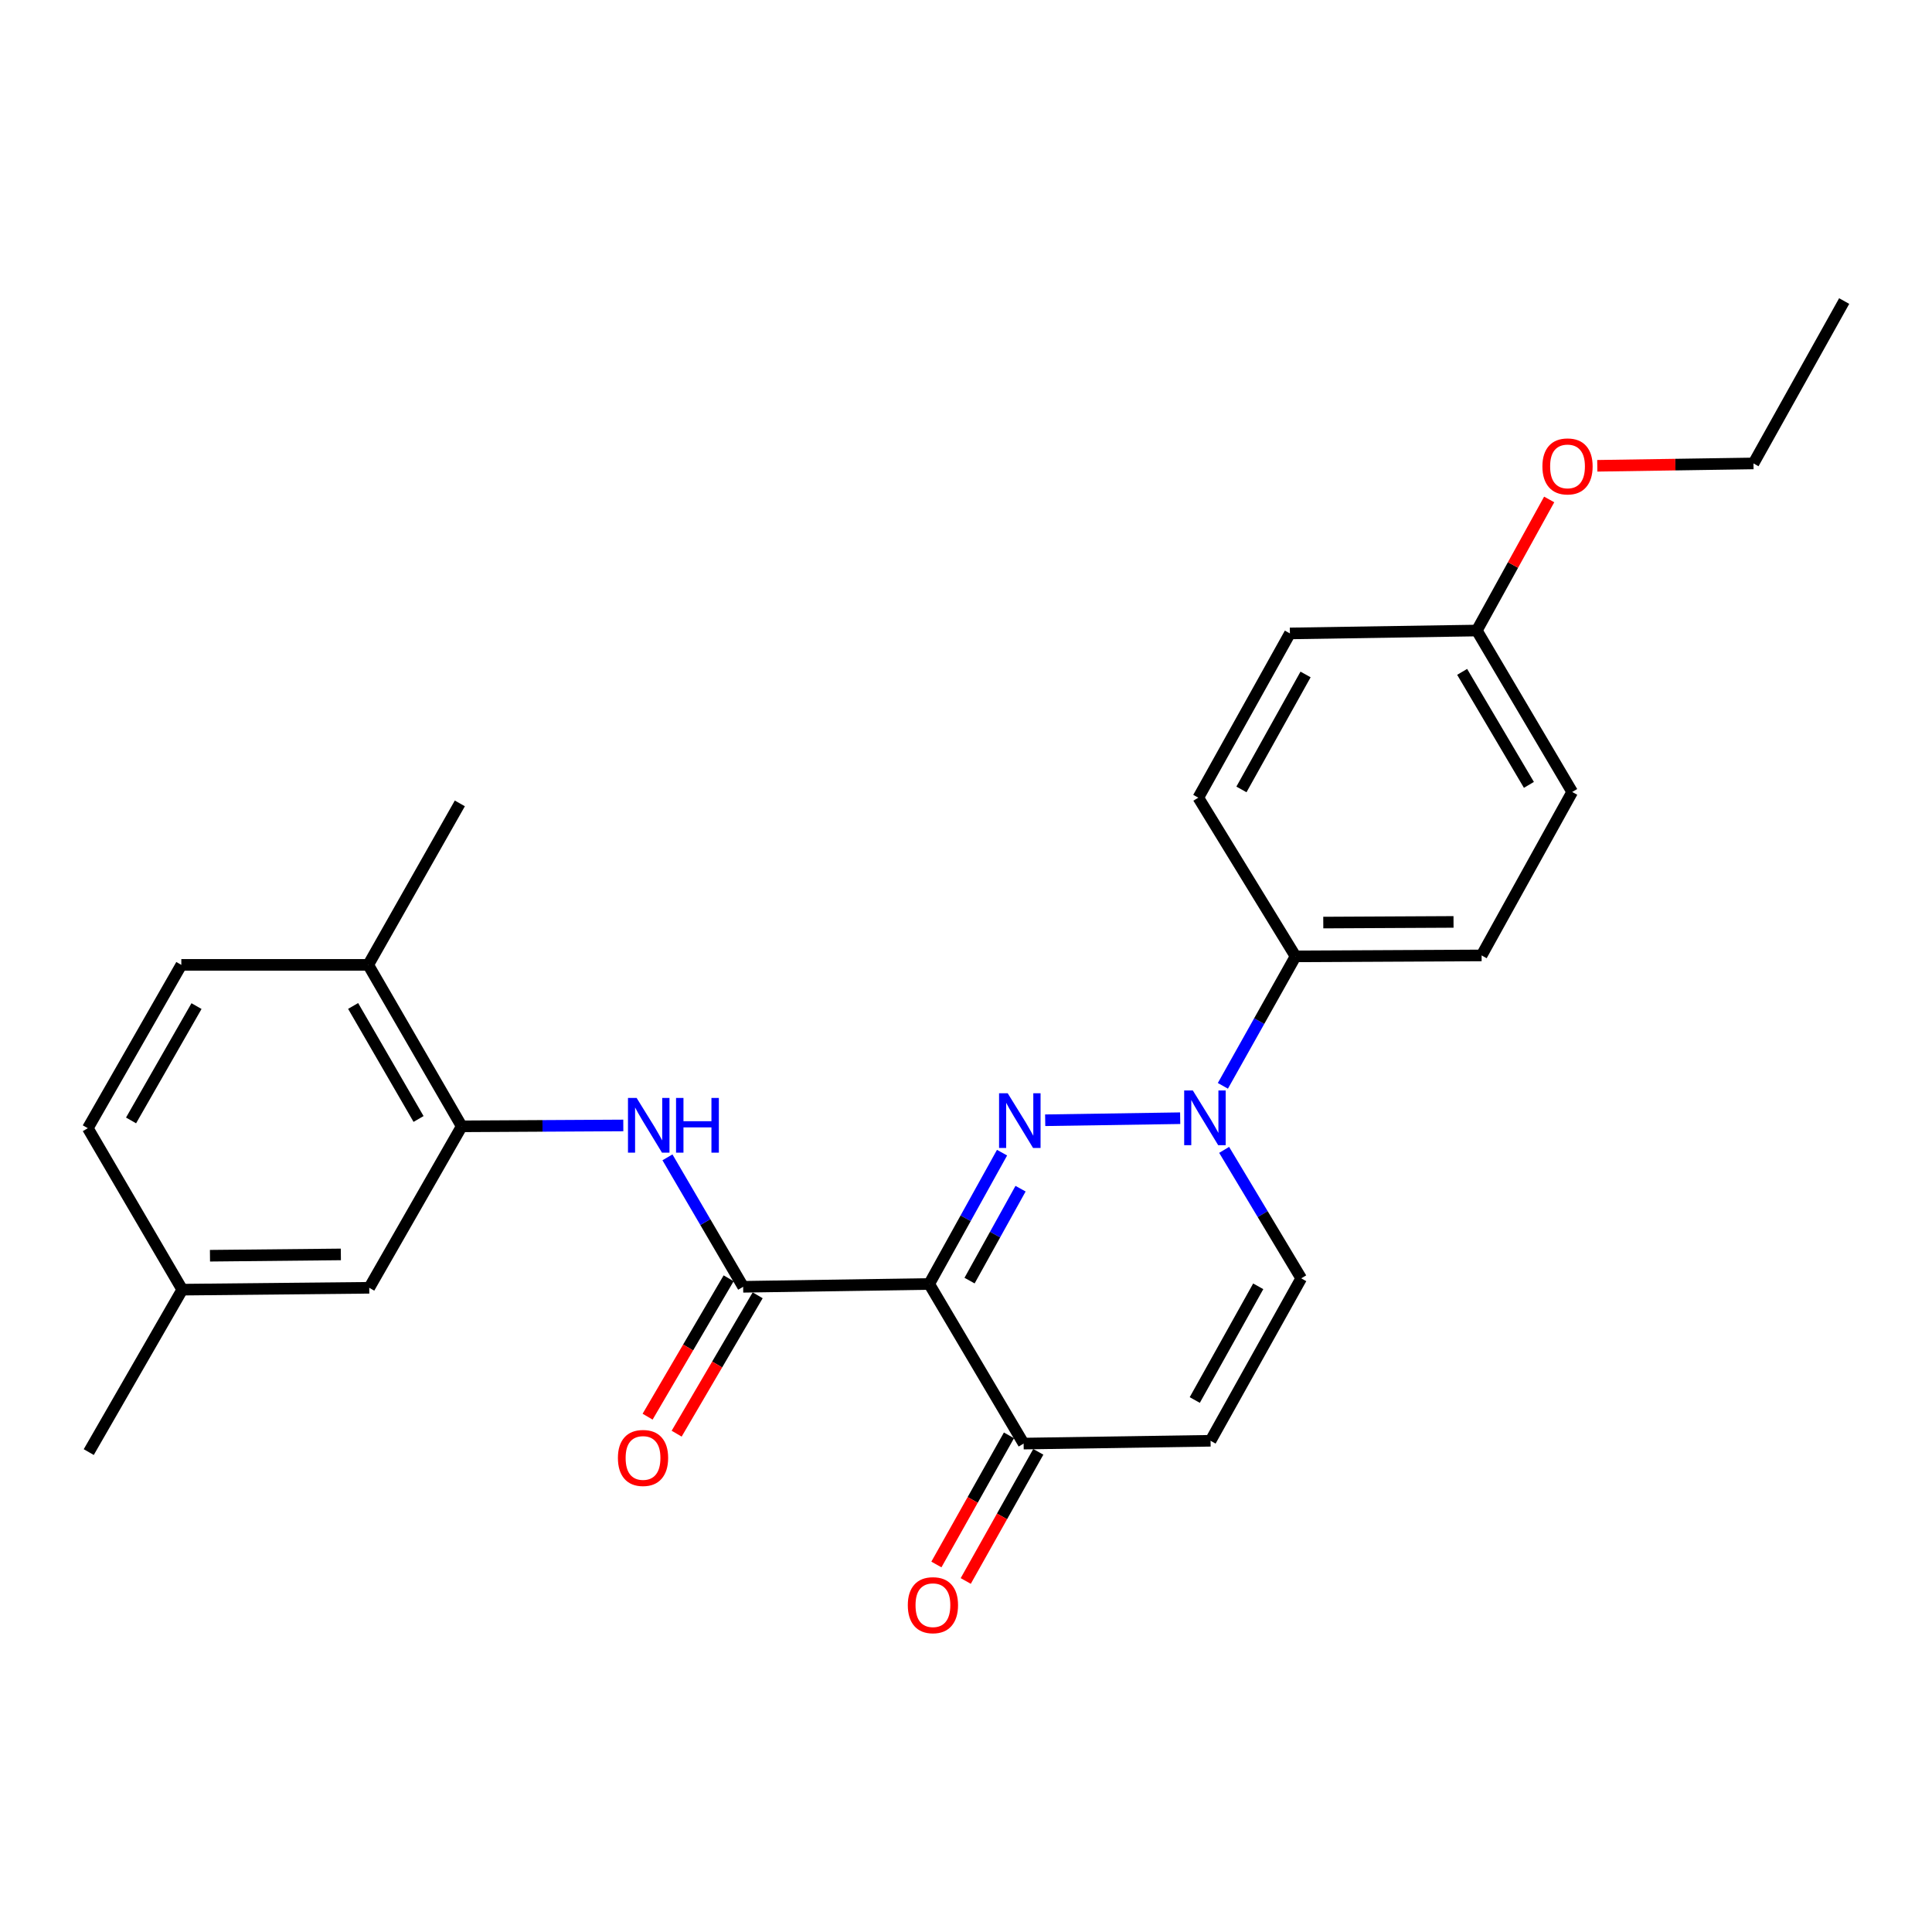 <?xml version='1.0' encoding='iso-8859-1'?>
<svg version='1.1' baseProfile='full'
              xmlns='http://www.w3.org/2000/svg'
                      xmlns:rdkit='http://www.rdkit.org/xml'
                      xmlns:xlink='http://www.w3.org/1999/xlink'
                  xml:space='preserve'
width='1000px' height='1000px' viewBox='0 0 1000 1000'>
<!-- END OF HEADER -->
<rect style='opacity:1.0;fill:#FFFFFF;stroke:none' width='1000' height='1000' x='0' y='0'> </rect>
<path class='bond-0' d='M 518.658,596.614 L 499.806,630.599' style='fill:none;fill-rule:evenodd;stroke:#0000FF;stroke-width:6px;stroke-linecap:butt;stroke-linejoin:miter;stroke-opacity:1' />
<path class='bond-0' d='M 499.806,630.599 L 480.953,664.585' style='fill:none;fill-rule:evenodd;stroke:#000000;stroke-width:6px;stroke-linecap:butt;stroke-linejoin:miter;stroke-opacity:1' />
<path class='bond-0' d='M 528.236,615.26 L 515.04,639.05' style='fill:none;fill-rule:evenodd;stroke:#0000FF;stroke-width:6px;stroke-linecap:butt;stroke-linejoin:miter;stroke-opacity:1' />
<path class='bond-0' d='M 515.04,639.05 L 501.843,662.84' style='fill:none;fill-rule:evenodd;stroke:#000000;stroke-width:6px;stroke-linecap:butt;stroke-linejoin:miter;stroke-opacity:1' />
<path class='bond-1' d='M 540.989,579.837 L 610.861,578.779' style='fill:none;fill-rule:evenodd;stroke:#0000FF;stroke-width:6px;stroke-linecap:butt;stroke-linejoin:miter;stroke-opacity:1' />
<path class='bond-2' d='M 480.953,664.585 L 384.655,666.046' style='fill:none;fill-rule:evenodd;stroke:#000000;stroke-width:6px;stroke-linecap:butt;stroke-linejoin:miter;stroke-opacity:1' />
<path class='bond-4' d='M 480.953,664.585 L 529.828,747.198' style='fill:none;fill-rule:evenodd;stroke:#000000;stroke-width:6px;stroke-linecap:butt;stroke-linejoin:miter;stroke-opacity:1' />
<path class='bond-6' d='M 633.615,595.167 L 653.563,628.419' style='fill:none;fill-rule:evenodd;stroke:#0000FF;stroke-width:6px;stroke-linecap:butt;stroke-linejoin:miter;stroke-opacity:1' />
<path class='bond-6' d='M 653.563,628.419 L 673.51,661.672' style='fill:none;fill-rule:evenodd;stroke:#000000;stroke-width:6px;stroke-linecap:butt;stroke-linejoin:miter;stroke-opacity:1' />
<path class='bond-8' d='M 632.959,562.029 L 651.764,528.521' style='fill:none;fill-rule:evenodd;stroke:#0000FF;stroke-width:6px;stroke-linecap:butt;stroke-linejoin:miter;stroke-opacity:1' />
<path class='bond-8' d='M 651.764,528.521 L 670.568,495.014' style='fill:none;fill-rule:evenodd;stroke:#000000;stroke-width:6px;stroke-linecap:butt;stroke-linejoin:miter;stroke-opacity:1' />
<path class='bond-3' d='M 384.655,666.046 L 365.065,632.542' style='fill:none;fill-rule:evenodd;stroke:#000000;stroke-width:6px;stroke-linecap:butt;stroke-linejoin:miter;stroke-opacity:1' />
<path class='bond-3' d='M 365.065,632.542 L 345.475,599.037' style='fill:none;fill-rule:evenodd;stroke:#0000FF;stroke-width:6px;stroke-linecap:butt;stroke-linejoin:miter;stroke-opacity:1' />
<path class='bond-9' d='M 377.139,661.645 L 356.169,697.456' style='fill:none;fill-rule:evenodd;stroke:#000000;stroke-width:6px;stroke-linecap:butt;stroke-linejoin:miter;stroke-opacity:1' />
<path class='bond-9' d='M 356.169,697.456 L 335.199,733.268' style='fill:none;fill-rule:evenodd;stroke:#FF0000;stroke-width:6px;stroke-linecap:butt;stroke-linejoin:miter;stroke-opacity:1' />
<path class='bond-9' d='M 392.172,670.448 L 371.202,706.259' style='fill:none;fill-rule:evenodd;stroke:#000000;stroke-width:6px;stroke-linecap:butt;stroke-linejoin:miter;stroke-opacity:1' />
<path class='bond-9' d='M 371.202,706.259 L 350.232,742.071' style='fill:none;fill-rule:evenodd;stroke:#FF0000;stroke-width:6px;stroke-linecap:butt;stroke-linejoin:miter;stroke-opacity:1' />
<path class='bond-7' d='M 322.621,582.528 L 280.8,582.758' style='fill:none;fill-rule:evenodd;stroke:#0000FF;stroke-width:6px;stroke-linecap:butt;stroke-linejoin:miter;stroke-opacity:1' />
<path class='bond-7' d='M 280.8,582.758 L 238.979,582.988' style='fill:none;fill-rule:evenodd;stroke:#000000;stroke-width:6px;stroke-linecap:butt;stroke-linejoin:miter;stroke-opacity:1' />
<path class='bond-12' d='M 522.234,742.931 L 503.456,776.354' style='fill:none;fill-rule:evenodd;stroke:#000000;stroke-width:6px;stroke-linecap:butt;stroke-linejoin:miter;stroke-opacity:1' />
<path class='bond-12' d='M 503.456,776.354 L 484.677,809.777' style='fill:none;fill-rule:evenodd;stroke:#FF0000;stroke-width:6px;stroke-linecap:butt;stroke-linejoin:miter;stroke-opacity:1' />
<path class='bond-12' d='M 537.422,751.465 L 518.644,784.887' style='fill:none;fill-rule:evenodd;stroke:#000000;stroke-width:6px;stroke-linecap:butt;stroke-linejoin:miter;stroke-opacity:1' />
<path class='bond-12' d='M 518.644,784.887 L 499.865,818.31' style='fill:none;fill-rule:evenodd;stroke:#FF0000;stroke-width:6px;stroke-linecap:butt;stroke-linejoin:miter;stroke-opacity:1' />
<path class='bond-26' d='M 529.828,747.198 L 626.581,745.746' style='fill:none;fill-rule:evenodd;stroke:#000000;stroke-width:6px;stroke-linecap:butt;stroke-linejoin:miter;stroke-opacity:1' />
<path class='bond-5' d='M 626.581,745.746 L 673.51,661.672' style='fill:none;fill-rule:evenodd;stroke:#000000;stroke-width:6px;stroke-linecap:butt;stroke-linejoin:miter;stroke-opacity:1' />
<path class='bond-5' d='M 618.409,724.644 L 651.26,665.792' style='fill:none;fill-rule:evenodd;stroke:#000000;stroke-width:6px;stroke-linecap:butt;stroke-linejoin:miter;stroke-opacity:1' />
<path class='bond-10' d='M 238.979,582.988 L 190.598,499.417' style='fill:none;fill-rule:evenodd;stroke:#000000;stroke-width:6px;stroke-linecap:butt;stroke-linejoin:miter;stroke-opacity:1' />
<path class='bond-10' d='M 216.646,579.181 L 182.779,520.681' style='fill:none;fill-rule:evenodd;stroke:#000000;stroke-width:6px;stroke-linecap:butt;stroke-linejoin:miter;stroke-opacity:1' />
<path class='bond-11' d='M 238.979,582.988 L 191.121,666.559' style='fill:none;fill-rule:evenodd;stroke:#000000;stroke-width:6px;stroke-linecap:butt;stroke-linejoin:miter;stroke-opacity:1' />
<path class='bond-13' d='M 670.568,495.014 L 766.876,494.53' style='fill:none;fill-rule:evenodd;stroke:#000000;stroke-width:6px;stroke-linecap:butt;stroke-linejoin:miter;stroke-opacity:1' />
<path class='bond-13' d='M 684.927,477.521 L 752.342,477.182' style='fill:none;fill-rule:evenodd;stroke:#000000;stroke-width:6px;stroke-linecap:butt;stroke-linejoin:miter;stroke-opacity:1' />
<path class='bond-14' d='M 670.568,495.014 L 620.242,412.875' style='fill:none;fill-rule:evenodd;stroke:#000000;stroke-width:6px;stroke-linecap:butt;stroke-linejoin:miter;stroke-opacity:1' />
<path class='bond-15' d='M 190.598,499.417 L 93.855,499.417' style='fill:none;fill-rule:evenodd;stroke:#000000;stroke-width:6px;stroke-linecap:butt;stroke-linejoin:miter;stroke-opacity:1' />
<path class='bond-22' d='M 190.598,499.417 L 238.012,415.836' style='fill:none;fill-rule:evenodd;stroke:#000000;stroke-width:6px;stroke-linecap:butt;stroke-linejoin:miter;stroke-opacity:1' />
<path class='bond-16' d='M 191.121,666.559 L 94.339,667.527' style='fill:none;fill-rule:evenodd;stroke:#000000;stroke-width:6px;stroke-linecap:butt;stroke-linejoin:miter;stroke-opacity:1' />
<path class='bond-16' d='M 176.429,649.285 L 108.682,649.962' style='fill:none;fill-rule:evenodd;stroke:#000000;stroke-width:6px;stroke-linecap:butt;stroke-linejoin:miter;stroke-opacity:1' />
<path class='bond-20' d='M 766.876,494.53 L 813.767,409.923' style='fill:none;fill-rule:evenodd;stroke:#000000;stroke-width:6px;stroke-linecap:butt;stroke-linejoin:miter;stroke-opacity:1' />
<path class='bond-19' d='M 620.242,412.875 L 667.655,327.862' style='fill:none;fill-rule:evenodd;stroke:#000000;stroke-width:6px;stroke-linecap:butt;stroke-linejoin:miter;stroke-opacity:1' />
<path class='bond-19' d='M 642.568,408.608 L 675.758,349.099' style='fill:none;fill-rule:evenodd;stroke:#000000;stroke-width:6px;stroke-linecap:butt;stroke-linejoin:miter;stroke-opacity:1' />
<path class='bond-28' d='M 93.855,499.417 L 45.455,583.956' style='fill:none;fill-rule:evenodd;stroke:#000000;stroke-width:6px;stroke-linecap:butt;stroke-linejoin:miter;stroke-opacity:1' />
<path class='bond-28' d='M 101.713,520.754 L 67.833,579.931' style='fill:none;fill-rule:evenodd;stroke:#000000;stroke-width:6px;stroke-linecap:butt;stroke-linejoin:miter;stroke-opacity:1' />
<path class='bond-18' d='M 94.339,667.527 L 45.455,583.956' style='fill:none;fill-rule:evenodd;stroke:#000000;stroke-width:6px;stroke-linecap:butt;stroke-linejoin:miter;stroke-opacity:1' />
<path class='bond-23' d='M 94.339,667.527 L 45.938,751.602' style='fill:none;fill-rule:evenodd;stroke:#000000;stroke-width:6px;stroke-linecap:butt;stroke-linejoin:miter;stroke-opacity:1' />
<path class='bond-17' d='M 764.398,326.362 L 667.655,327.862' style='fill:none;fill-rule:evenodd;stroke:#000000;stroke-width:6px;stroke-linecap:butt;stroke-linejoin:miter;stroke-opacity:1' />
<path class='bond-21' d='M 764.398,326.362 L 783.128,292.44' style='fill:none;fill-rule:evenodd;stroke:#000000;stroke-width:6px;stroke-linecap:butt;stroke-linejoin:miter;stroke-opacity:1' />
<path class='bond-21' d='M 783.128,292.44 L 801.857,258.517' style='fill:none;fill-rule:evenodd;stroke:#FF0000;stroke-width:6px;stroke-linecap:butt;stroke-linejoin:miter;stroke-opacity:1' />
<path class='bond-27' d='M 764.398,326.362 L 813.767,409.923' style='fill:none;fill-rule:evenodd;stroke:#000000;stroke-width:6px;stroke-linecap:butt;stroke-linejoin:miter;stroke-opacity:1' />
<path class='bond-27' d='M 756.805,347.757 L 791.363,406.25' style='fill:none;fill-rule:evenodd;stroke:#000000;stroke-width:6px;stroke-linecap:butt;stroke-linejoin:miter;stroke-opacity:1' />
<path class='bond-24' d='M 826.754,241.095 L 867.175,240.481' style='fill:none;fill-rule:evenodd;stroke:#FF0000;stroke-width:6px;stroke-linecap:butt;stroke-linejoin:miter;stroke-opacity:1' />
<path class='bond-24' d='M 867.175,240.481 L 907.597,239.868' style='fill:none;fill-rule:evenodd;stroke:#000000;stroke-width:6px;stroke-linecap:butt;stroke-linejoin:miter;stroke-opacity:1' />
<path class='bond-25' d='M 907.597,239.868 L 954.545,155.822' style='fill:none;fill-rule:evenodd;stroke:#000000;stroke-width:6px;stroke-linecap:butt;stroke-linejoin:miter;stroke-opacity:1' />
<path  class='atom-0' d='M 521.594 565.876
L 530.874 580.876
Q 531.794 582.356, 533.274 585.036
Q 534.754 587.716, 534.834 587.876
L 534.834 565.876
L 538.594 565.876
L 538.594 594.196
L 534.714 594.196
L 524.754 577.796
Q 523.594 575.876, 522.354 573.676
Q 521.154 571.476, 520.794 570.796
L 520.794 594.196
L 517.114 594.196
L 517.114 565.876
L 521.594 565.876
' fill='#0000FF'/>
<path  class='atom-2' d='M 617.408 564.425
L 626.688 579.425
Q 627.608 580.905, 629.088 583.585
Q 630.568 586.265, 630.648 586.425
L 630.648 564.425
L 634.408 564.425
L 634.408 592.745
L 630.528 592.745
L 620.568 576.345
Q 619.408 574.425, 618.168 572.225
Q 616.968 570.025, 616.608 569.345
L 616.608 592.745
L 612.928 592.745
L 612.928 564.425
L 617.408 564.425
' fill='#0000FF'/>
<path  class='atom-4' d='M 329.521 568.296
L 338.801 583.296
Q 339.721 584.776, 341.201 587.456
Q 342.681 590.136, 342.761 590.296
L 342.761 568.296
L 346.521 568.296
L 346.521 596.616
L 342.641 596.616
L 332.681 580.216
Q 331.521 578.296, 330.281 576.096
Q 329.081 573.896, 328.721 573.216
L 328.721 596.616
L 325.041 596.616
L 325.041 568.296
L 329.521 568.296
' fill='#0000FF'/>
<path  class='atom-4' d='M 349.921 568.296
L 353.761 568.296
L 353.761 580.336
L 368.241 580.336
L 368.241 568.296
L 372.081 568.296
L 372.081 596.616
L 368.241 596.616
L 368.241 583.536
L 353.761 583.536
L 353.761 596.616
L 349.921 596.616
L 349.921 568.296
' fill='#0000FF'/>
<path  class='atom-10' d='M 319.829 754.633
Q 319.829 747.833, 323.189 744.033
Q 326.549 740.233, 332.829 740.233
Q 339.109 740.233, 342.469 744.033
Q 345.829 747.833, 345.829 754.633
Q 345.829 761.513, 342.429 765.433
Q 339.029 769.313, 332.829 769.313
Q 326.589 769.313, 323.189 765.433
Q 319.829 761.553, 319.829 754.633
M 332.829 766.113
Q 337.149 766.113, 339.469 763.233
Q 341.829 760.313, 341.829 754.633
Q 341.829 749.073, 339.469 746.273
Q 337.149 743.433, 332.829 743.433
Q 328.509 743.433, 326.149 746.233
Q 323.829 749.033, 323.829 754.633
Q 323.829 760.353, 326.149 763.233
Q 328.509 766.113, 332.829 766.113
' fill='#FF0000'/>
<path  class='atom-13' d='M 469.879 830.839
Q 469.879 824.039, 473.239 820.239
Q 476.599 816.439, 482.879 816.439
Q 489.159 816.439, 492.519 820.239
Q 495.879 824.039, 495.879 830.839
Q 495.879 837.719, 492.479 841.639
Q 489.079 845.519, 482.879 845.519
Q 476.639 845.519, 473.239 841.639
Q 469.879 837.759, 469.879 830.839
M 482.879 842.319
Q 487.199 842.319, 489.519 839.439
Q 491.879 836.519, 491.879 830.839
Q 491.879 825.279, 489.519 822.479
Q 487.199 819.639, 482.879 819.639
Q 478.559 819.639, 476.199 822.439
Q 473.879 825.239, 473.879 830.839
Q 473.879 836.559, 476.199 839.439
Q 478.559 842.319, 482.879 842.319
' fill='#FF0000'/>
<path  class='atom-22' d='M 798.347 241.409
Q 798.347 234.609, 801.707 230.809
Q 805.067 227.009, 811.347 227.009
Q 817.627 227.009, 820.987 230.809
Q 824.347 234.609, 824.347 241.409
Q 824.347 248.289, 820.947 252.209
Q 817.547 256.089, 811.347 256.089
Q 805.107 256.089, 801.707 252.209
Q 798.347 248.329, 798.347 241.409
M 811.347 252.889
Q 815.667 252.889, 817.987 250.009
Q 820.347 247.089, 820.347 241.409
Q 820.347 235.849, 817.987 233.049
Q 815.667 230.209, 811.347 230.209
Q 807.027 230.209, 804.667 233.009
Q 802.347 235.809, 802.347 241.409
Q 802.347 247.129, 804.667 250.009
Q 807.027 252.889, 811.347 252.889
' fill='#FF0000'/>
</svg>
